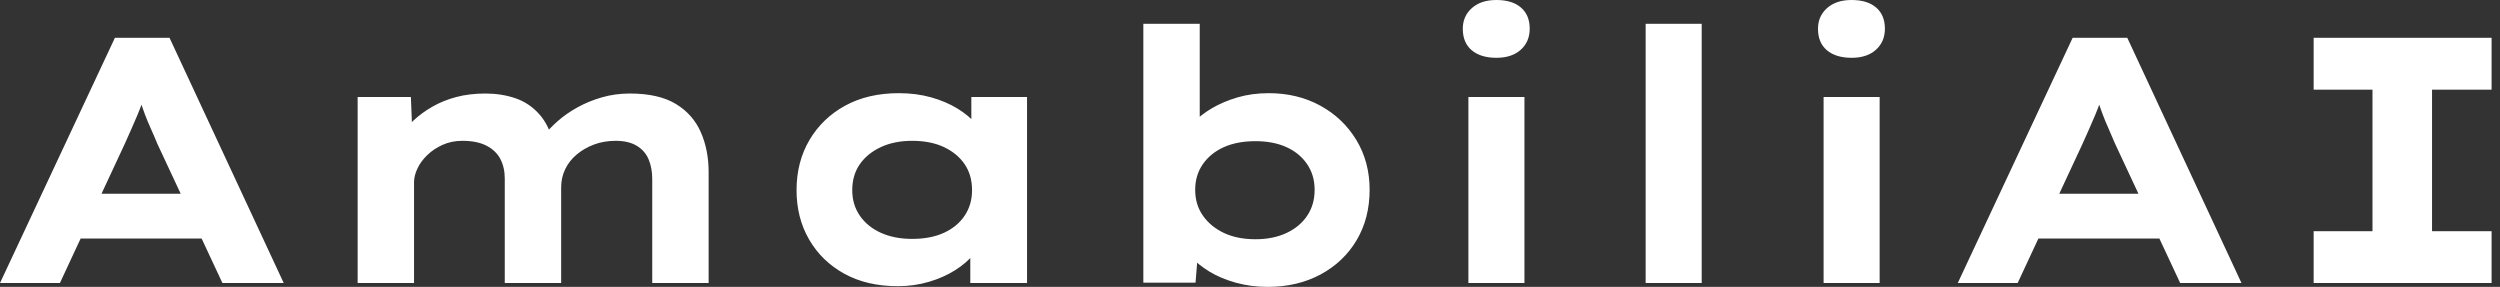 <svg baseProfile="full" height="28" version="1.1" viewBox="0 0 244 28" width="244" xmlns="http://www.w3.org/2000/svg" xmlns:ev="http://www.w3.org/2001/xml-events" xmlns:xlink="http://www.w3.org/1999/xlink"><rect x="0" y="0" width="244" height="28" fill="#333333" stroke="none"/><defs /><g><path d="M1.607 27.624 12.821 3.692H18.154L29.299 27.624H23.316L16.957 14.017Q16.65 13.265 16.325 12.547Q16.0 11.829 15.744 11.145Q15.487 10.462 15.248 9.761Q15.009 9.06 14.803 8.376L16.034 8.342Q15.795 9.094 15.556 9.812Q15.316 10.53 15.026 11.214Q14.735 11.897 14.427 12.598Q14.12 13.299 13.778 14.051L7.453 27.624ZM6.838 23.282 8.718 18.906H22.12L23.179 23.282Z M36.513 27.624V9.47H41.709L41.88 13.744L40.65 13.265Q41.197 12.479 41.983 11.744Q42.769 11.009 43.812 10.41Q44.855 9.812 46.137 9.47Q47.419 9.128 48.991 9.128Q50.564 9.128 51.915 9.59Q53.265 10.051 54.239 11.145Q55.214 12.239 55.658 14.051L54.325 13.88L54.598 13.333Q55.214 12.547 56.051 11.812Q56.889 11.077 57.966 10.479Q59.043 9.88 60.342 9.504Q61.641 9.128 63.077 9.128Q65.88 9.128 67.556 10.137Q69.231 11.145 70.0 12.889Q70.769 14.632 70.769 16.786V27.624H65.265V17.47Q65.265 16.376 64.906 15.538Q64.547 14.701 63.744 14.222Q62.94 13.744 61.709 13.744Q60.547 13.744 59.59 14.103Q58.632 14.462 57.897 15.077Q57.162 15.692 56.769 16.513Q56.376 17.333 56.376 18.291V27.624H50.872V17.436Q50.872 16.342 50.444 15.521Q50.017 14.701 49.094 14.222Q48.171 13.744 46.735 13.744Q45.675 13.744 44.803 14.137Q43.932 14.53 43.299 15.145Q42.667 15.761 42.342 16.462Q42.017 17.162 42.017 17.778V27.624Z M89.231 27.932Q86.222 27.932 84.017 26.718Q81.812 25.504 80.581 23.385Q79.35 21.265 79.35 18.564Q79.35 15.795 80.615 13.658Q81.88 11.521 84.103 10.308Q86.325 9.094 89.333 9.094Q91.043 9.094 92.496 9.504Q93.949 9.915 95.06 10.598Q96.171 11.282 96.855 12.085Q97.538 12.889 97.709 13.675L96.41 13.778V9.47H101.846V27.624H96.308V22.769L97.436 23.077Q97.333 23.966 96.632 24.821Q95.932 25.675 94.821 26.376Q93.709 27.077 92.274 27.504Q90.838 27.932 89.231 27.932ZM90.632 23.316Q92.444 23.316 93.744 22.718Q95.043 22.12 95.761 21.043Q96.479 19.966 96.479 18.564Q96.479 17.094 95.761 16.034Q95.043 14.974 93.744 14.359Q92.444 13.744 90.632 13.744Q88.889 13.744 87.573 14.359Q86.256 14.974 85.521 16.034Q84.786 17.094 84.786 18.564Q84.786 19.966 85.521 21.043Q86.256 22.12 87.573 22.718Q88.889 23.316 90.632 23.316Z M125.333 28.0Q123.692 28.0 122.222 27.59Q120.752 27.179 119.658 26.513Q118.564 25.846 117.846 25.06Q117.128 24.274 116.923 23.556L118.632 23.385L118.291 27.59H113.197V2.325H118.701V13.812L117.094 13.641Q117.333 12.821 118.034 12.034Q118.735 11.248 119.863 10.581Q120.991 9.915 122.393 9.504Q123.795 9.094 125.436 9.094Q128.239 9.094 130.462 10.308Q132.684 11.521 133.983 13.658Q135.282 15.795 135.282 18.53Q135.282 21.299 134.017 23.436Q132.752 25.573 130.496 26.786Q128.239 28.0 125.333 28.0ZM124.137 23.35Q125.88 23.35 127.179 22.735Q128.479 22.12 129.197 21.043Q129.915 19.966 129.915 18.53Q129.915 17.094 129.179 16.017Q128.444 14.94 127.162 14.359Q125.88 13.778 124.137 13.778Q122.359 13.778 121.06 14.359Q119.761 14.94 119.009 16.017Q118.256 17.094 118.256 18.53Q118.256 19.966 119.009 21.043Q119.761 22.12 121.06 22.735Q122.359 23.35 124.137 23.35Z M144.923 27.624V9.47H150.393V27.624ZM147.658 5.641Q146.12 5.641 145.248 4.906Q144.376 4.171 144.376 2.803Q144.376 1.573 145.265 0.786Q146.154 0.0 147.658 0.0Q149.197 0.0 150.051 0.735Q150.906 1.47 150.906 2.803Q150.906 4.068 150.034 4.855Q149.162 5.641 147.658 5.641Z M162.222 27.624V2.325H167.692V27.624Z M179.59 27.624V9.47H185.06V27.624ZM182.325 5.641Q180.786 5.641 179.915 4.906Q179.043 4.171 179.043 2.803Q179.043 1.573 179.932 0.786Q180.821 0.0 182.325 0.0Q183.863 0.0 184.718 0.735Q185.573 1.47 185.573 2.803Q185.573 4.068 184.701 4.855Q183.829 5.641 182.325 5.641Z M192.684 27.624 203.897 3.692H209.231L220.376 27.624H214.393L208.034 14.017Q207.726 13.265 207.402 12.547Q207.077 11.829 206.821 11.145Q206.564 10.462 206.325 9.761Q206.085 9.06 205.88 8.376L207.111 8.342Q206.872 9.094 206.632 9.812Q206.393 10.53 206.103 11.214Q205.812 11.897 205.504 12.598Q205.197 13.299 204.855 14.051L198.53 27.624ZM197.915 23.282 199.795 18.906H213.197L214.256 23.282Z M227.419 27.624V22.564H233.162V8.752H227.419V3.692H244.786V8.752H238.974V22.564H244.786V27.624Z " fill="rgb(255,255,255)" transform="translate(-1.607, 0)" /></g></svg>
